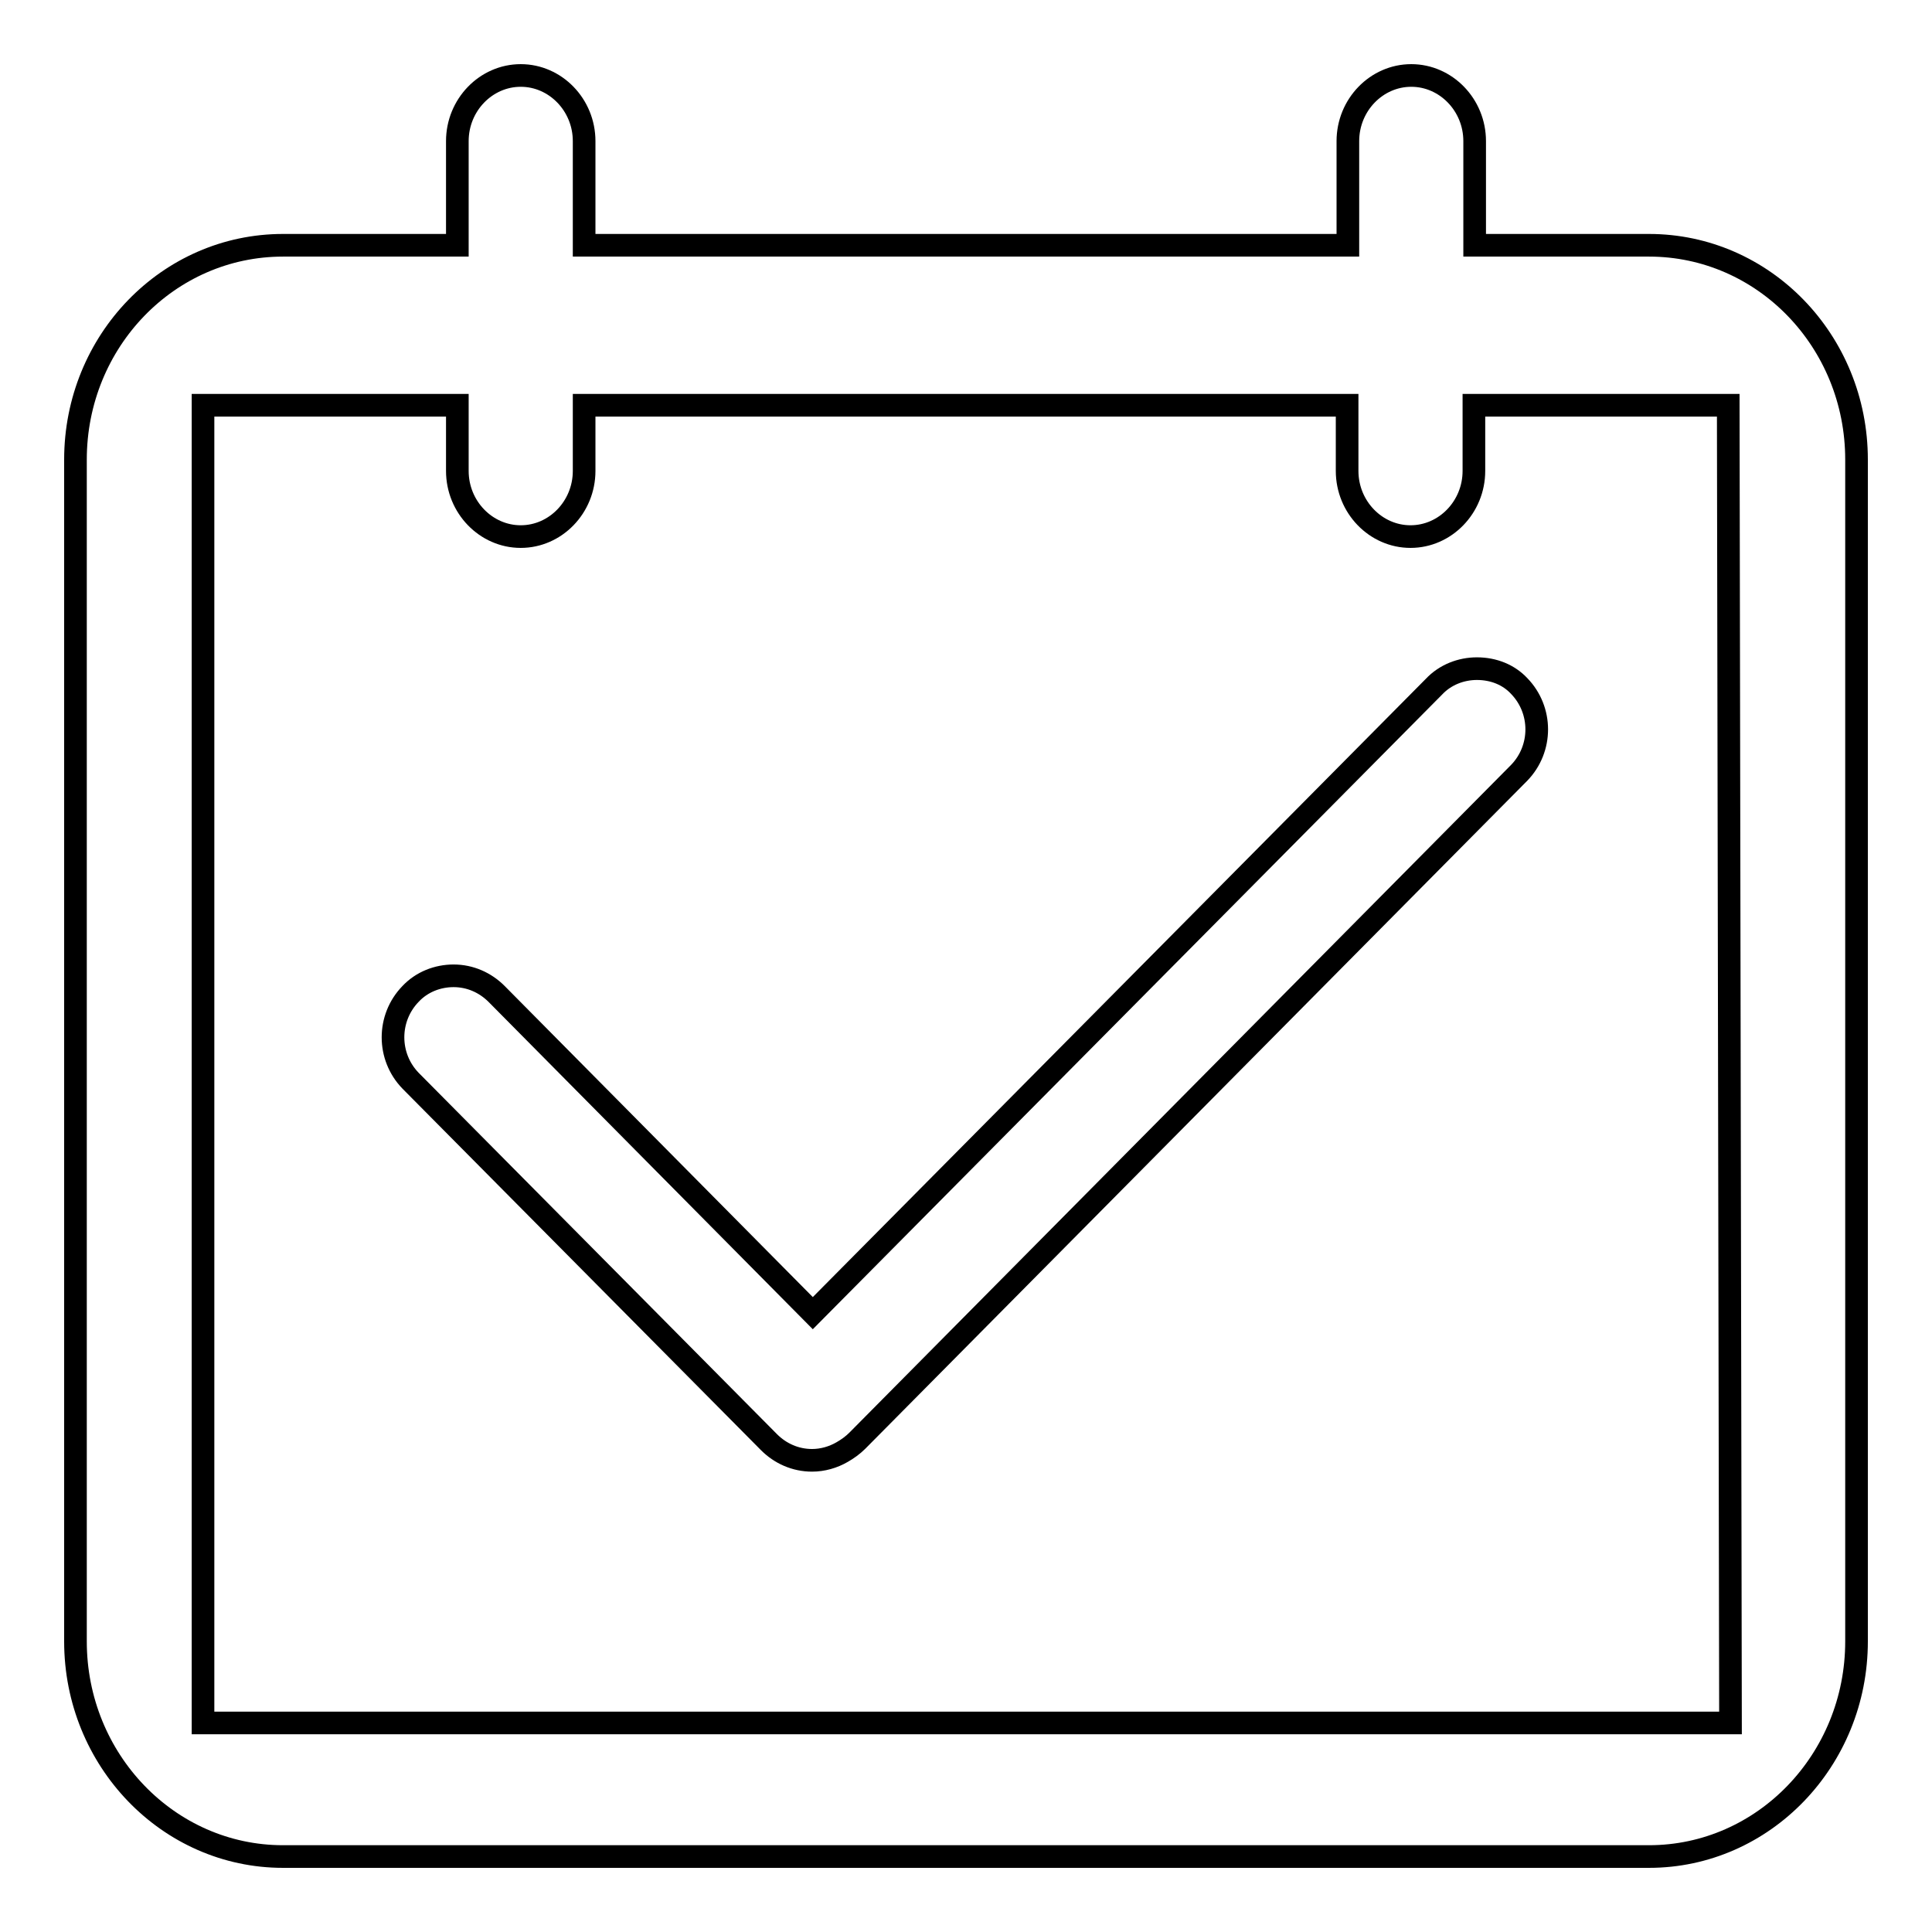 <?xml version="1.0" encoding="utf-8"?>
<!-- Svg Vector Icons : http://www.onlinewebfonts.com/icon -->
<!DOCTYPE svg PUBLIC "-//W3C//DTD SVG 1.1//EN" "http://www.w3.org/Graphics/SVG/1.1/DTD/svg11.dtd">
<svg version="1.1" xmlns="http://www.w3.org/2000/svg" xmlns:xlink="http://www.w3.org/1999/xlink" x="0px" y="0px" viewBox="0 0 256 256" enable-background="new 0 0 256 256" xml:space="preserve">
<g><g><path stroke-width="3" fill-opacity="0" stroke="#000000"  d="M218.5,32.5h-23.1V18.7c0-4.8-3.8-8.7-8.4-8.7s-8.4,3.9-8.4,8.7v13.8H77.4V18.7c0-4.8-3.8-8.7-8.4-8.7s-8.4,3.9-8.4,8.7v13.8H37.5C22.3,32.5,10,45.2,10,60.9v156.6c0,15.7,12.3,28.5,27.5,28.5h181c15.2,0,27.5-12.8,27.5-28.5V60.9C246,45.2,233.7,32.5,218.5,32.5z M26.9,228.3V53.7h33.7v8.7c0,4.8,3.8,8.7,8.4,8.7s8.4-3.9,8.4-8.7v-8.7h101.1v8.7c0,4.8,3.8,8.7,8.4,8.7s8.4-3.9,8.4-8.7v-8.7h33.7l0.3,174.6L26.9,228.3L26.9,228.3z M195.7,88.6c-2.1,0-4.2,0.8-5.7,2.4l-82.3,83l-41.9-42.3c-1.5-1.5-3.5-2.4-5.7-2.4c-2.1,0-4.2,0.8-5.7,2.4c-3.1,3.2-3.1,8.3,0,11.5l47.5,47.9c1.5,1.5,3.5,2.4,5.7,2.4c1.4,0,2.8-0.4,4-1.1c0.7-0.4,1.4-0.9,2-1.5l87.7-88.5c3.1-3.2,3.1-8.3,0-11.5C199.9,89.4,197.9,88.6,195.7,88.6z"/></g></g>
</svg>